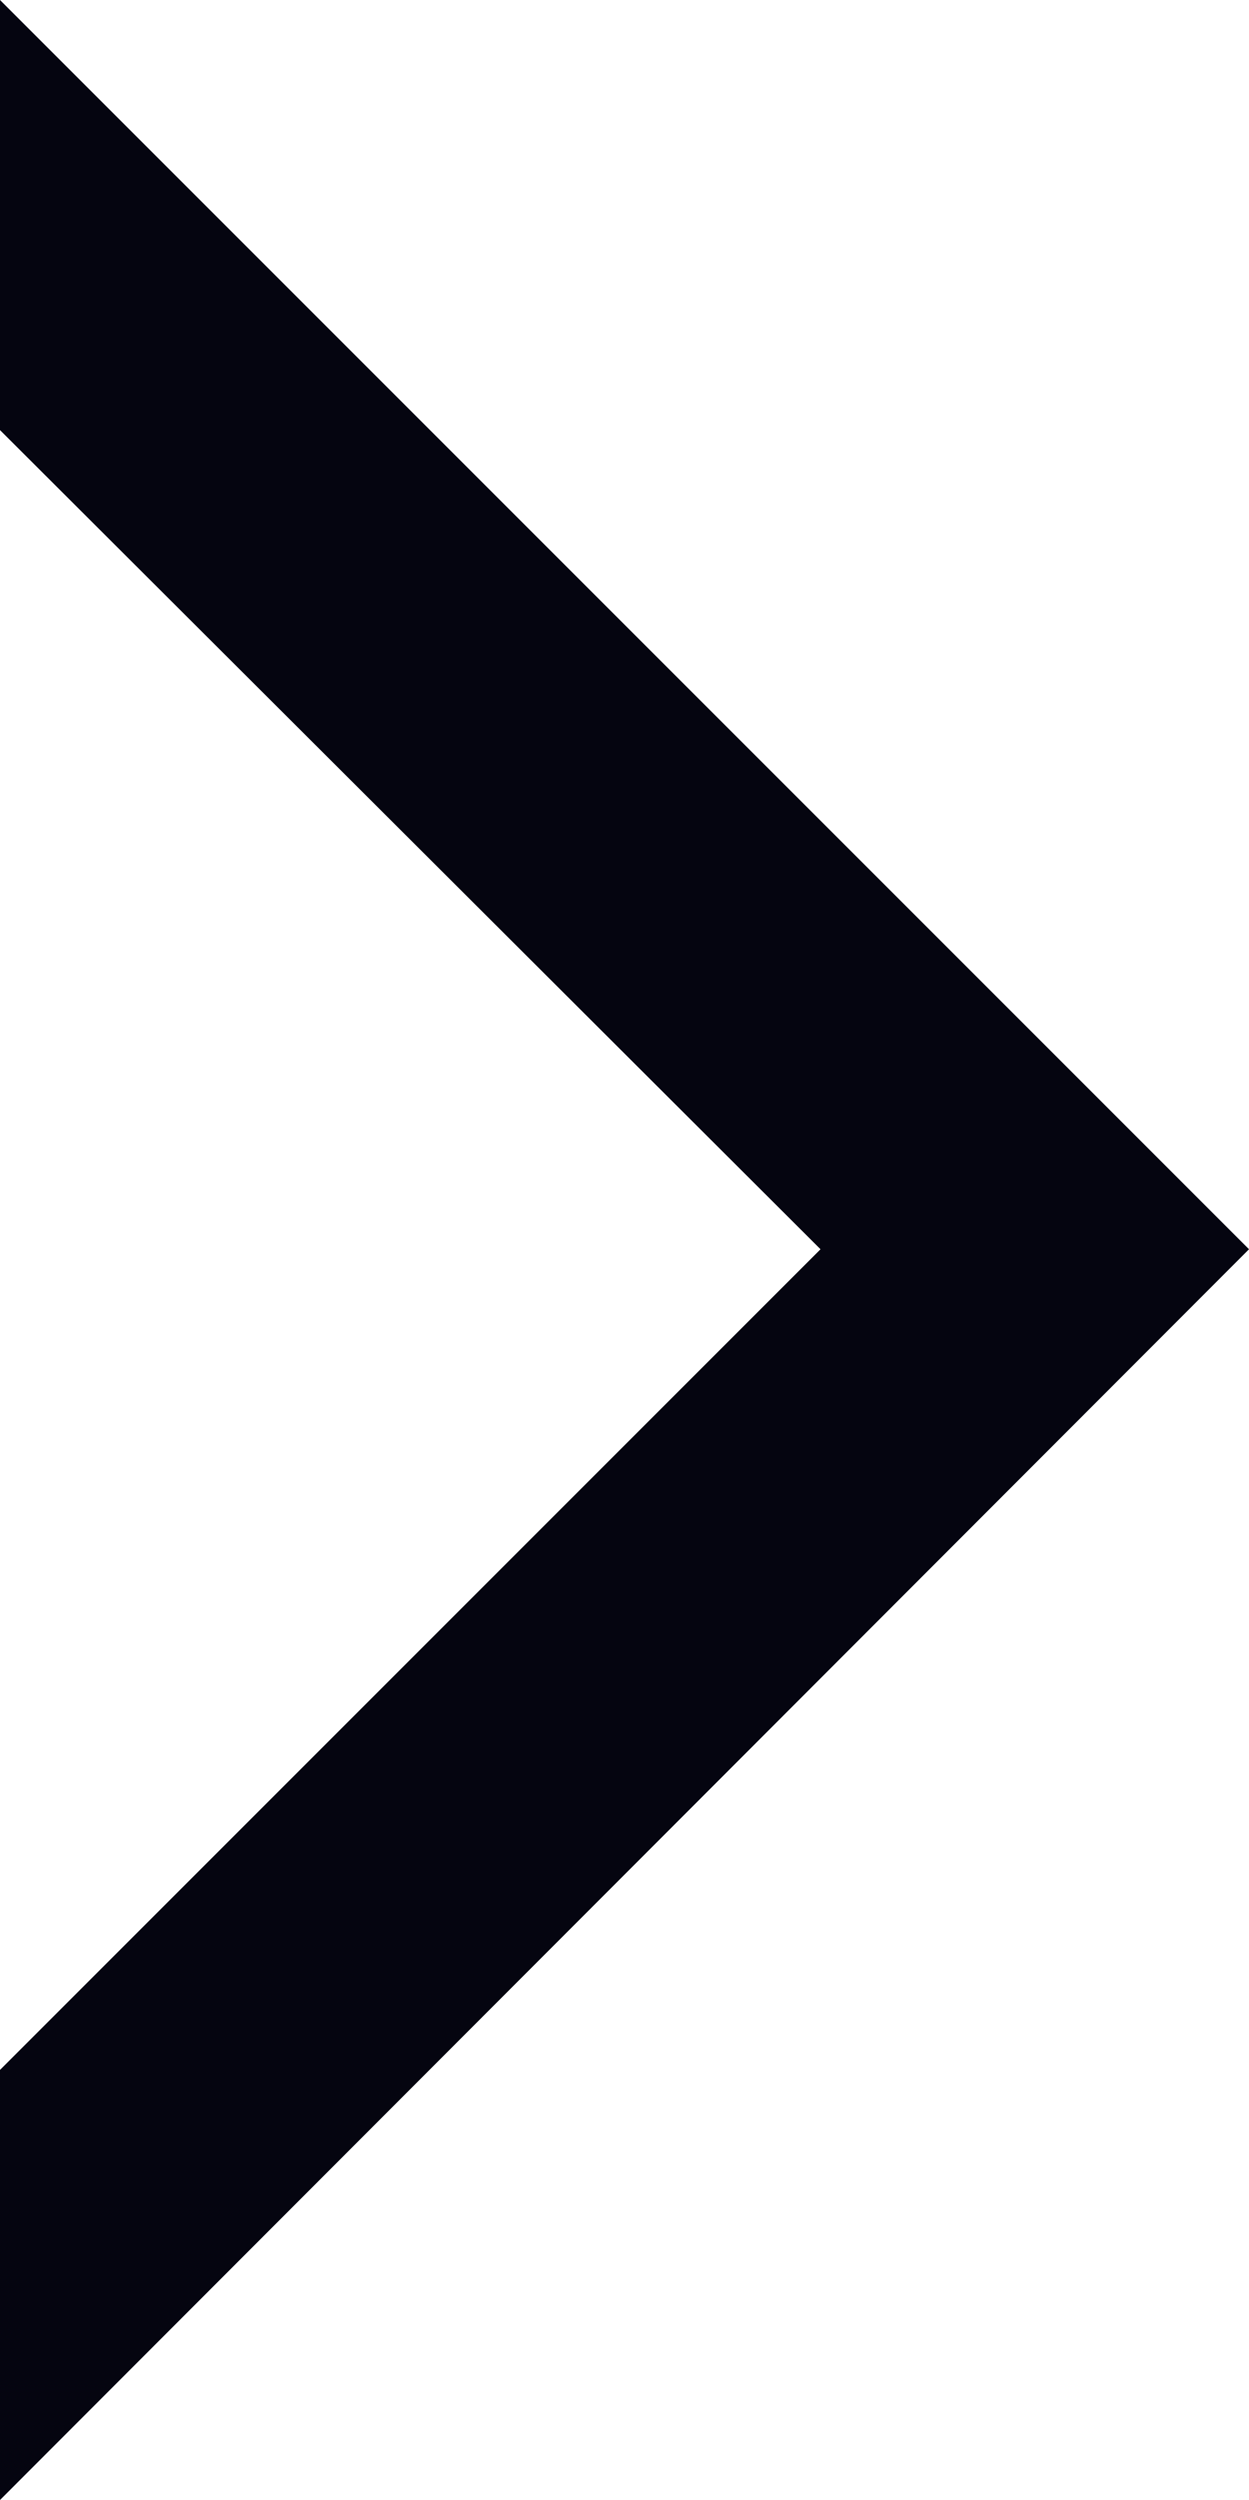 <svg xmlns="http://www.w3.org/2000/svg" viewBox="0 0 8.22 16.45"><defs><style>.cls-1{fill:#050510;}</style></defs><g id="レイヤー_2" data-name="レイヤー 2"><g id="レイヤー_1-2" data-name="レイヤー 1"><polygon class="cls-1" points="0 13.62 5.4 8.22 0 2.83 0 0 8.22 8.22 0 16.45 0 13.62"/></g></g></svg>